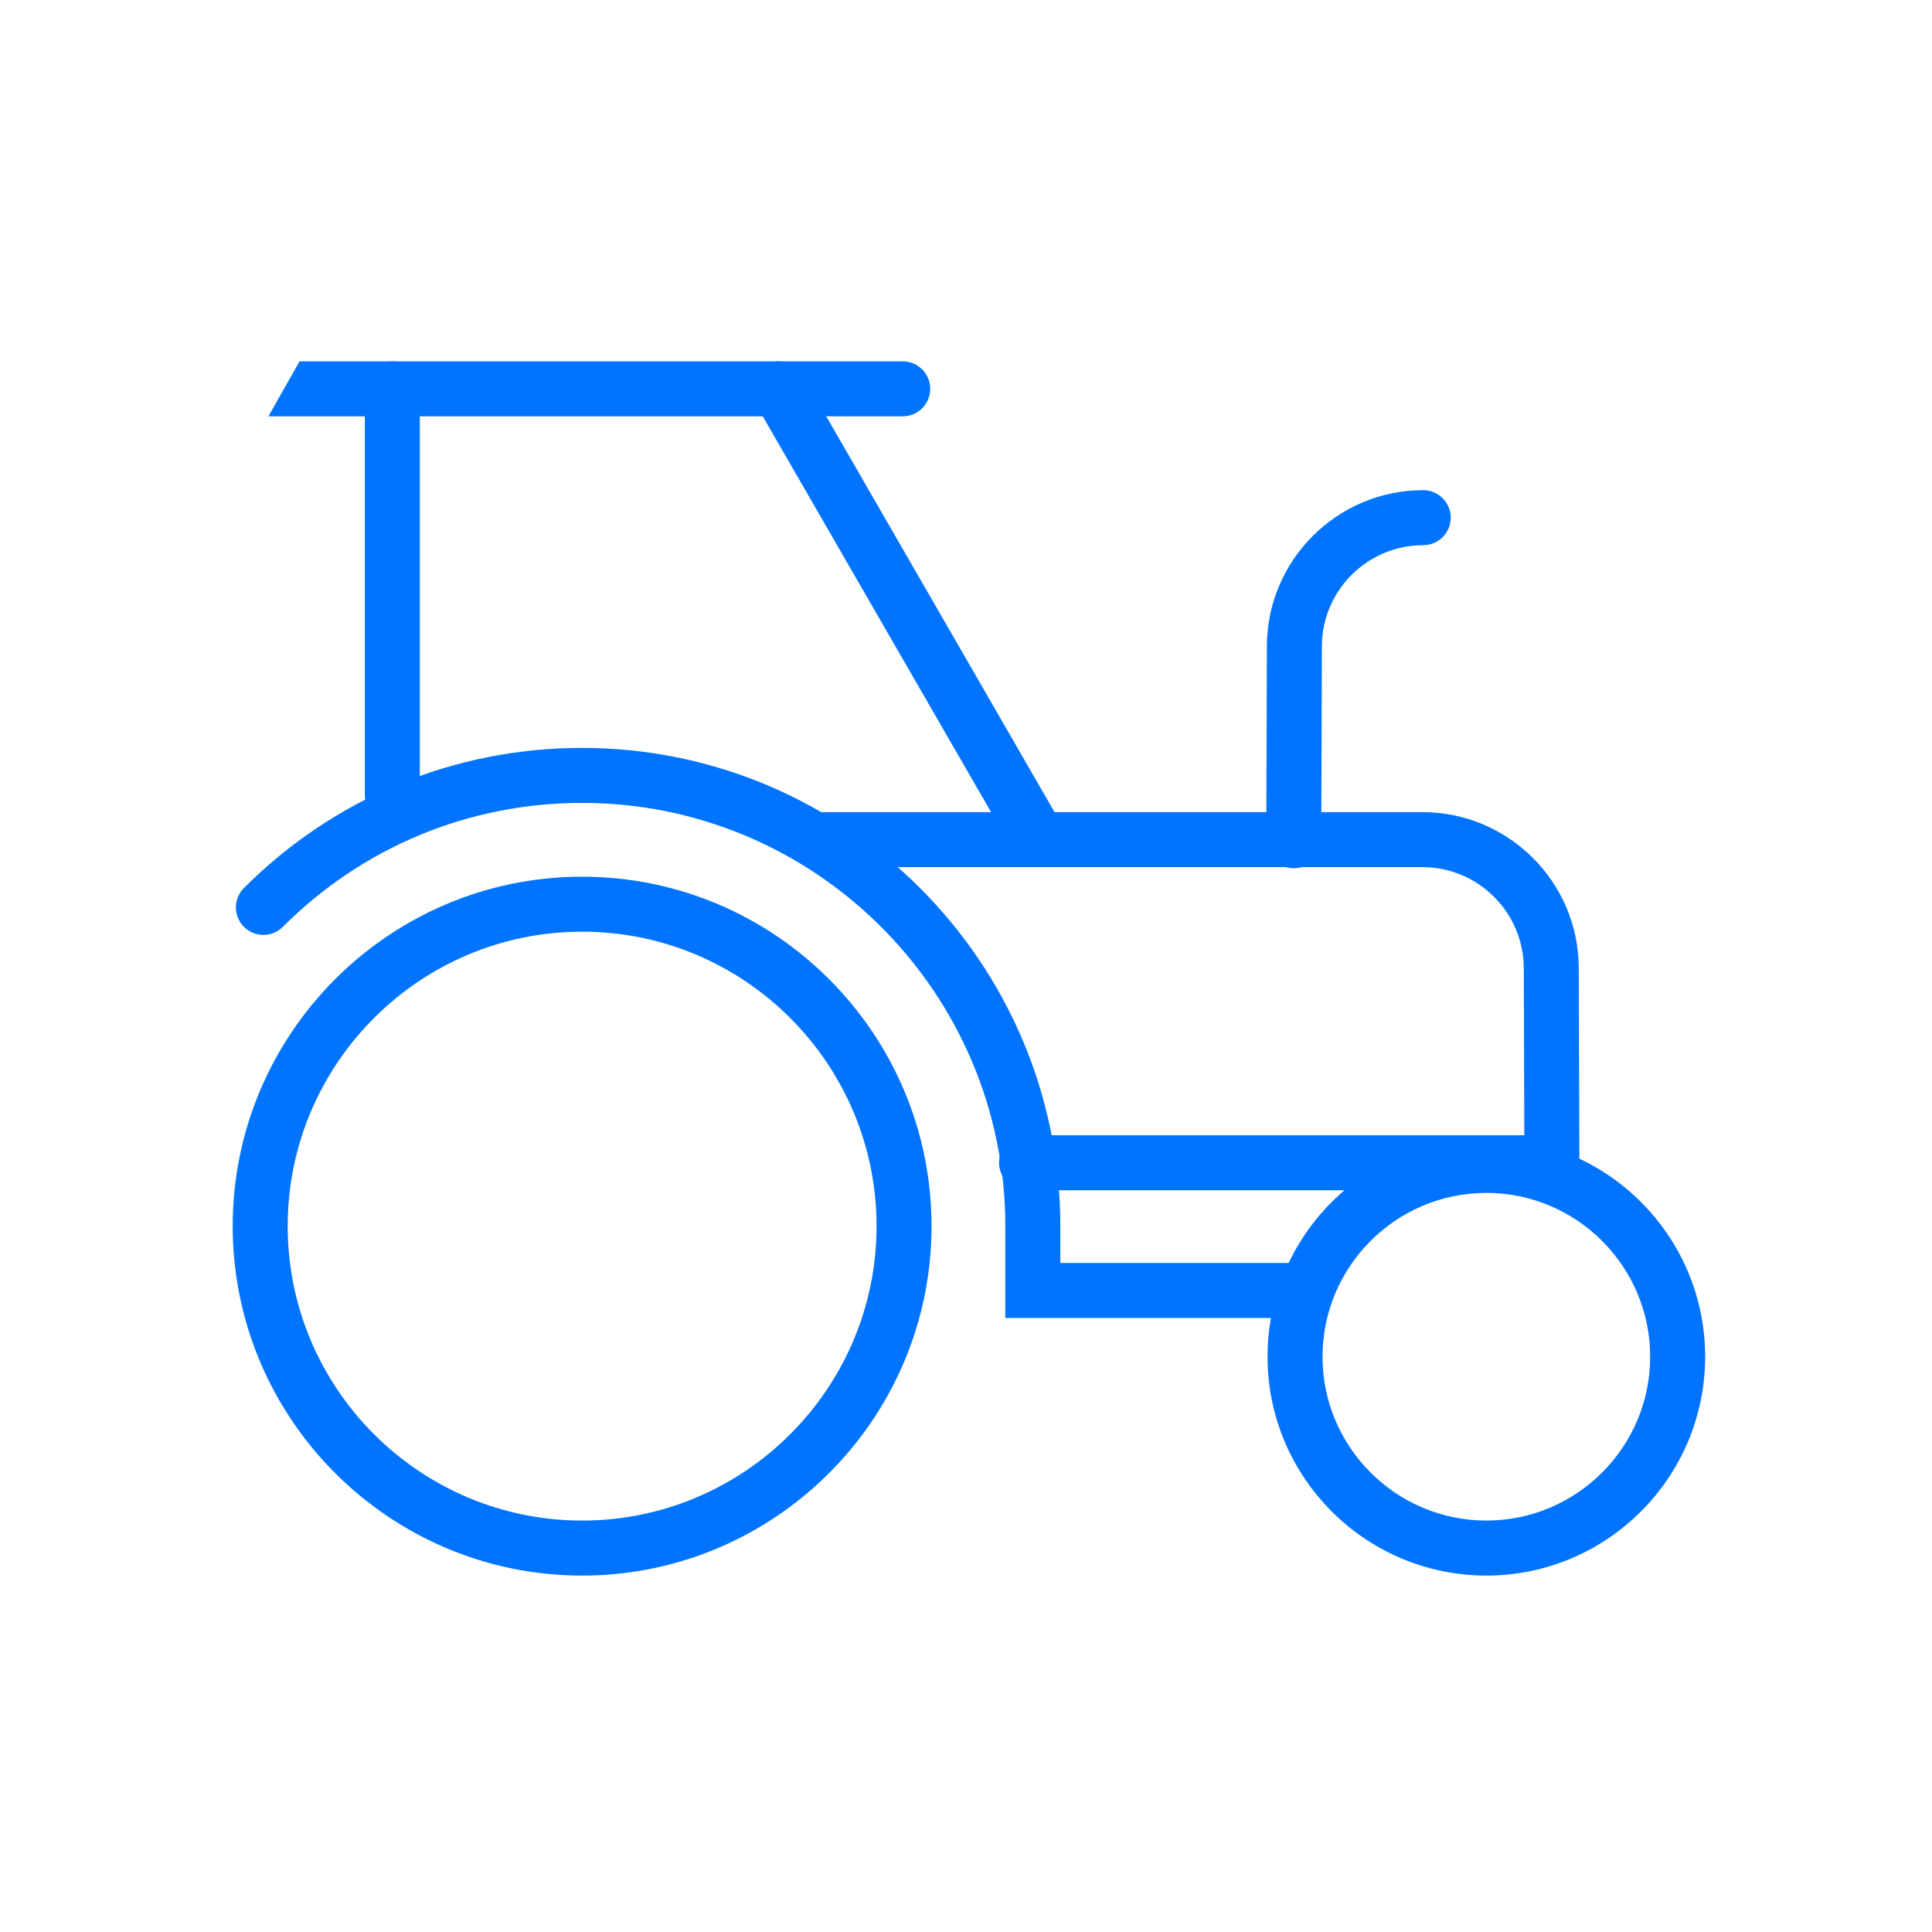 <?xml version="1.0" encoding="utf-8"?>
<!-- Generator: Adobe Illustrator 16.0.0, SVG Export Plug-In . SVG Version: 6.00 Build 0)  -->
<!DOCTYPE svg PUBLIC "-//W3C//DTD SVG 1.1//EN" "http://www.w3.org/Graphics/SVG/1.1/DTD/svg11.dtd">
<svg version="1.1" id="Layer_1" xmlns="http://www.w3.org/2000/svg" xmlns:xlink="http://www.w3.org/1999/xlink" x="0px" y="0px"
	 width="130px" height="130px" viewBox="0 0 130 130" enable-background="new 0 0 130 130" xml:space="preserve">
<path fill="#0074FF" d="M39.169,106.017c-12.964,0-23.511-10.548-23.511-23.513s10.547-23.513,23.511-23.513
	c12.964,0,23.512,10.548,23.512,23.513S52.134,106.017,39.169,106.017z M39.169,62.691c-10.924,0-19.811,8.888-19.811,19.812
	s8.887,19.812,19.811,19.812c10.924,0,19.812-8.887,19.812-19.812S50.094,62.691,39.169,62.691z"/>
<path fill="#0074FF" d="M100.013,106.017c-8.119,0-14.724-6.605-14.724-14.725s6.605-14.725,14.724-14.725
	c8.118,0,14.723,6.605,14.723,14.725S108.131,106.017,100.013,106.017z M100.013,80.268c-6.079,0-11.024,4.945-11.024,11.024
	c0,6.078,4.945,11.023,11.024,11.023c6.078,0,11.023-4.945,11.023-11.023C111.036,85.213,106.091,80.268,100.013,80.268z"/>
<path fill="#0074FF" d="M87.139,88.683H67.647v-6.179c0-15.703-12.775-28.479-28.478-28.479c-7.607,0-14.759,2.962-20.137,8.341
	c-0.723,0.723-1.894,0.723-2.616,0c-0.723-0.722-0.723-1.894,0-2.616c6.076-6.078,14.157-9.425,22.753-9.425
	c17.743,0,32.178,14.436,32.178,32.179v2.479h15.792c1.022,0,1.85,0.828,1.85,1.85C88.989,87.854,88.161,88.683,87.139,88.683z"/>
<path fill="#0074FF" d="M106.28,80.09H69.075c-1.022,0-1.85-0.829-1.85-1.851s0.828-1.85,1.85-1.85h33.493l-0.036-11.217
	c0-3.766-3.06-6.824-6.82-6.824H55.53c-1.022,0-1.85-0.829-1.85-1.851s0.828-1.85,1.85-1.85h40.182
	c5.801,0,10.52,4.719,10.52,10.519L106.28,80.09z"/>
<path fill="#0074FF" d="M87.054,58.423c-0.002,0-0.004,0-0.006,0c-1.022-0.004-1.847-0.835-1.844-1.856l0.042-13.072
	c0-5.794,4.719-10.513,10.52-10.513c1.022,0,1.85,0.828,1.85,1.85s-0.828,1.851-1.85,1.851c-3.76,0-6.82,3.059-6.82,6.818
	l-0.042,13.078C88.9,57.598,88.073,58.423,87.054,58.423z"/>
<path fill="#0074FF" d="M26.399,55.349c-1.022,0-1.851-0.829-1.851-1.851V26.165c0-1.021,0.829-1.85,1.851-1.85
	s1.85,0.828,1.85,1.85v27.333C28.249,54.52,27.421,55.349,26.399,55.349z"/>
<path fill="#0074FF" d="M69.743,58.09c-0.64,0-1.262-0.332-1.604-0.926L50.791,27.09c-0.51-0.885-0.207-2.017,0.678-2.527
	c0.885-0.51,2.017-0.206,2.527,0.679l17.348,30.074c0.51,0.885,0.206,2.016-0.678,2.526C70.374,58.01,70.057,58.09,69.743,58.09z"/>
<path fill="#0074FF" d="M60.742,24.315H20.153l-2.091,3.7h42.68c1.021,0,1.85-0.828,1.85-1.851
	C62.592,25.144,61.763,24.315,60.742,24.315z"/>
<rect y="-0.001" fill="none" width="130" height="130"/>
<rect fill="none" width="130" height="130"/>
</svg>
